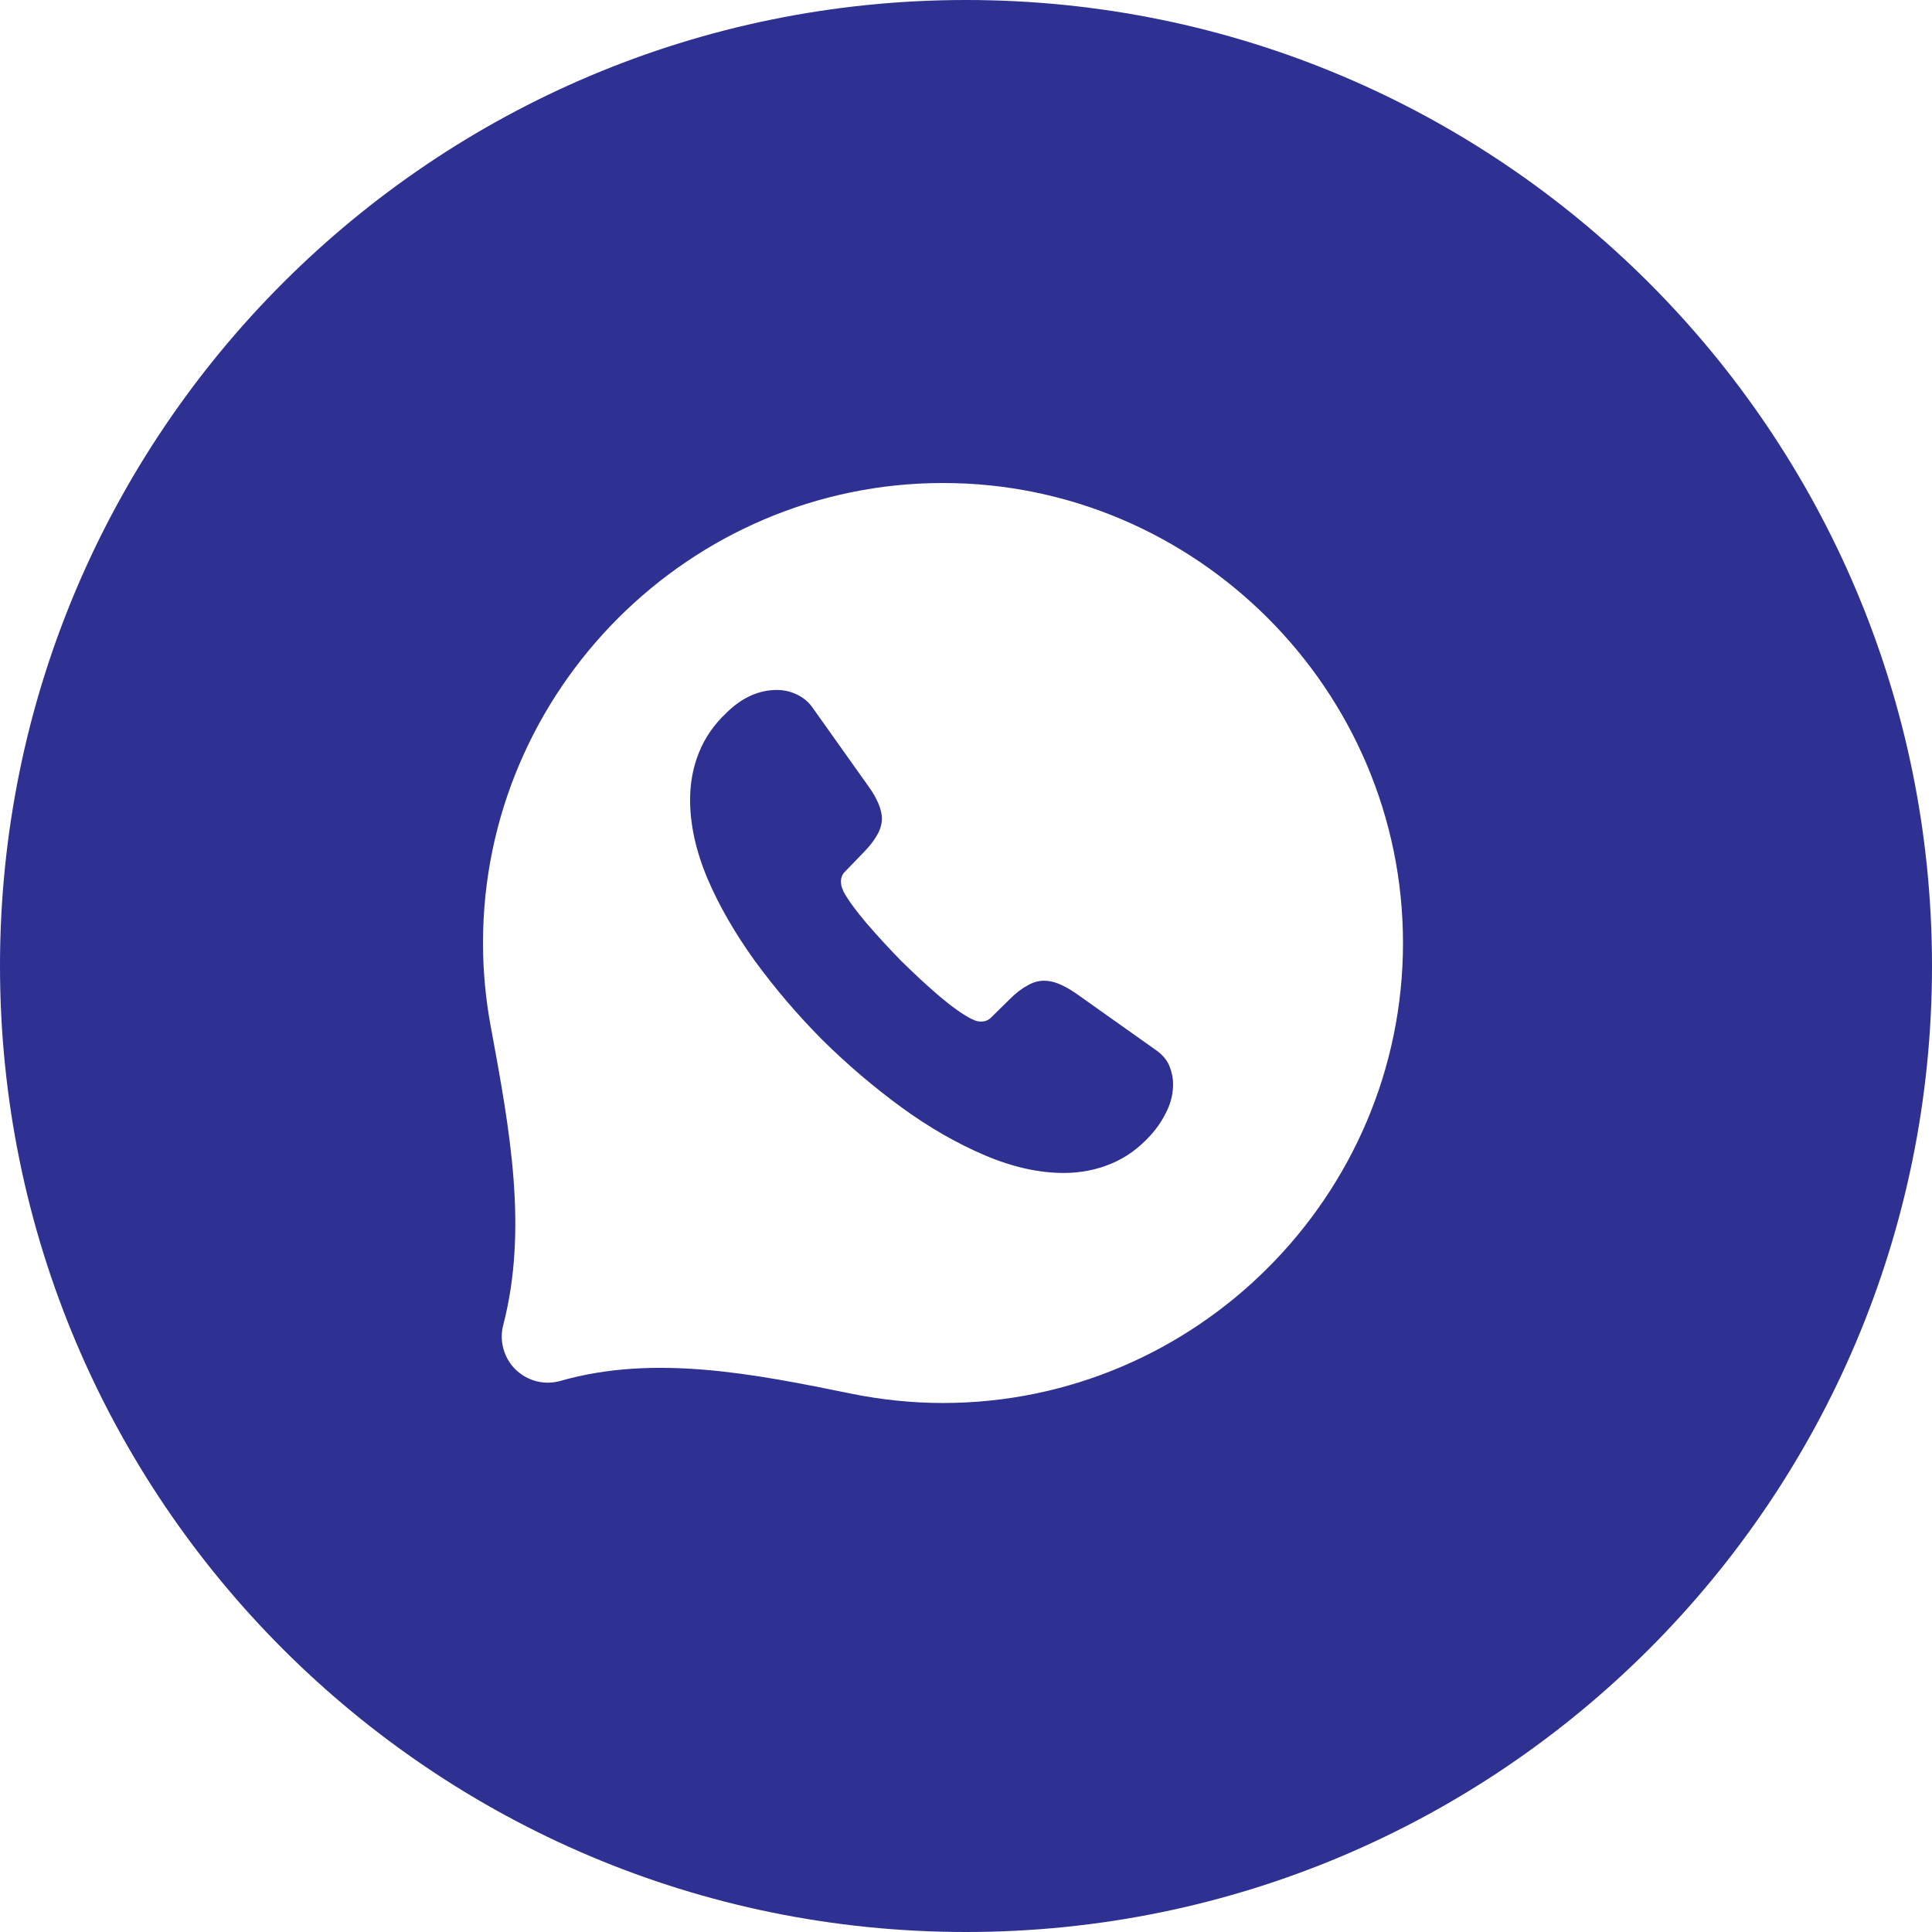 <svg width="32" height="32" viewBox="0 0 32 32" fill="none" xmlns="http://www.w3.org/2000/svg">
<path d="M19.43 17.96C19.43 18.104 19.398 18.252 19.329 18.396C19.261 18.54 19.173 18.676 19.057 18.804C18.861 19.02 18.645 19.176 18.4 19.276C18.16 19.376 17.899 19.428 17.619 19.428C17.21 19.428 16.774 19.332 16.313 19.136C15.852 18.94 15.392 18.676 14.935 18.344C14.47 18.004 14.03 17.629 13.621 17.224C13.216 16.817 12.842 16.379 12.503 15.916C12.175 15.46 11.91 15.004 11.718 14.552C11.526 14.096 11.43 13.66 11.43 13.244C11.43 12.972 11.478 12.712 11.574 12.472C11.67 12.228 11.822 12.004 12.035 11.804C12.291 11.552 12.571 11.428 12.868 11.428C12.98 11.428 13.092 11.452 13.192 11.5C13.296 11.548 13.389 11.62 13.461 11.724L14.39 13.032C14.462 13.132 14.514 13.224 14.55 13.312C14.586 13.396 14.607 13.48 14.607 13.556C14.607 13.652 14.578 13.748 14.522 13.84C14.47 13.932 14.394 14.028 14.298 14.124L13.993 14.44C13.95 14.484 13.929 14.536 13.929 14.6C13.929 14.632 13.933 14.66 13.941 14.692C13.954 14.724 13.966 14.748 13.973 14.772C14.046 14.904 14.17 15.076 14.346 15.284C14.526 15.492 14.719 15.704 14.927 15.916C15.143 16.128 15.352 16.324 15.564 16.504C15.772 16.68 15.944 16.8 16.081 16.872C16.101 16.88 16.125 16.892 16.153 16.904C16.185 16.916 16.217 16.92 16.253 16.92C16.321 16.92 16.373 16.896 16.417 16.852L16.722 16.552C16.822 16.452 16.918 16.376 17.01 16.328C17.102 16.272 17.194 16.244 17.294 16.244C17.371 16.244 17.451 16.26 17.539 16.296C17.627 16.332 17.719 16.384 17.819 16.452L19.145 17.392C19.249 17.464 19.322 17.548 19.366 17.648C19.406 17.748 19.43 17.848 19.43 17.96V17.96Z" fill="#2E3092"/>
<path fill-rule="evenodd" clip-rule="evenodd" d="M16 32C24.837 32 32 24.837 32 16C32 7.163 24.837 0 16 0C7.163 0 0 7.163 0 16C0 24.837 7.163 32 16 32ZM14.101 23.084C14.599 23.185 15.109 23.238 15.619 23.238C19.809 23.238 23.238 19.809 23.238 15.619C23.238 11.429 19.809 8 15.619 8C11.429 8 8 11.429 8 15.619C8 16.084 8.044 16.54 8.125 16.985C8.132 17.022 8.139 17.059 8.146 17.097C8.442 18.708 8.747 20.364 8.335 21.947C8.301 22.078 8.303 22.214 8.339 22.343C8.375 22.473 8.444 22.591 8.54 22.684C8.637 22.778 8.756 22.845 8.886 22.878C9.016 22.911 9.153 22.909 9.282 22.872C10.846 22.425 12.507 22.759 14.101 23.084Z" fill="#2E3092"/>
</svg>
